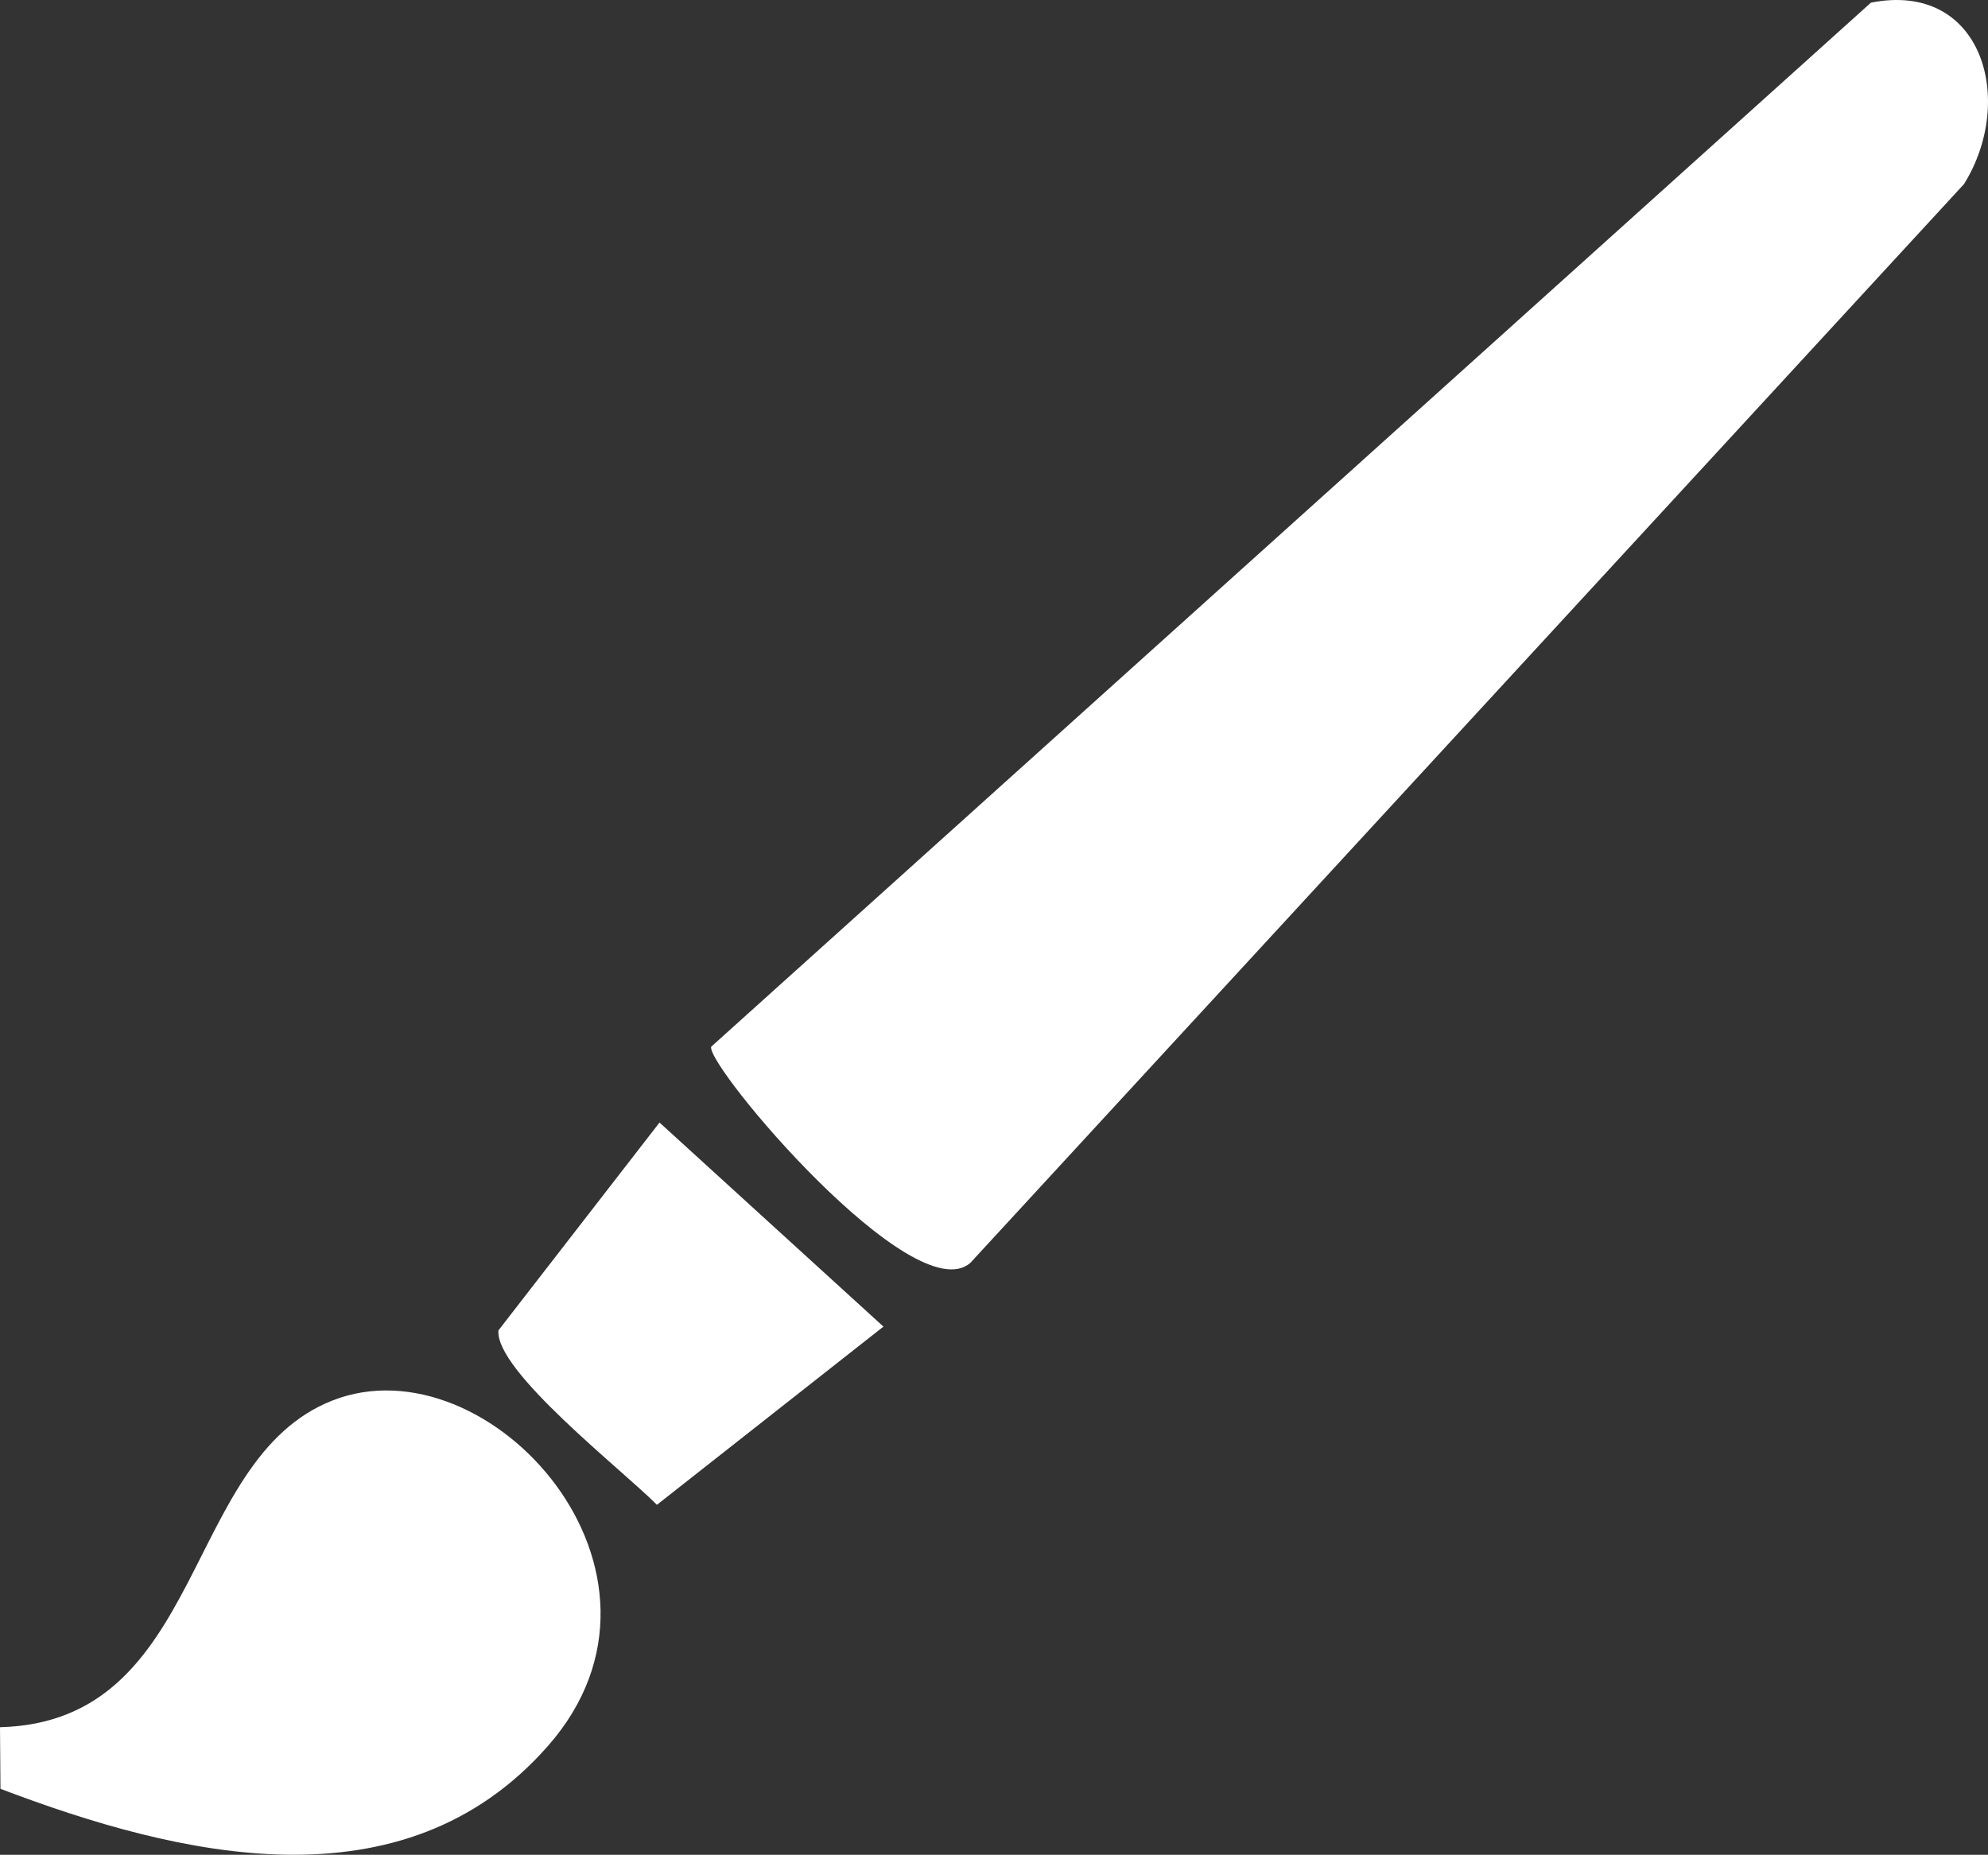 <?xml version="1.0" encoding="UTF-8"?><svg id="Layer_2" xmlns="http://www.w3.org/2000/svg" viewBox="0 0 550.81 513.96"><rect x="0" y="0" width="550.81" height="513.96" fill="#333333" stroke="none"/><defs><style>.cls-1{fill:#fff;}</style></defs><g id="Layer_1-2"><path class="cls-1" d="M518.38.73c30.88-6.06,40.24,27.03,25.78,50.28l-275.27,298.89c-15.63,13.84-73.2-54.46-71.85-59.85L518.38.73Z"/><path class="cls-1" d="M.13,495.69l-.13-17.08c57.16-1.49,50.38-74.14,92.1-90.53,43.37-17.04,101.93,47.71,59.71,95.73-40.18,45.71-102.23,30.67-151.68,11.87Z"/><path class="cls-1" d="M182.73,311.05l62.04,56.55-62.76,49.38c-9.48-9.61-44.89-37.11-43.91-48.33l44.63-57.6Z"/></g></svg>